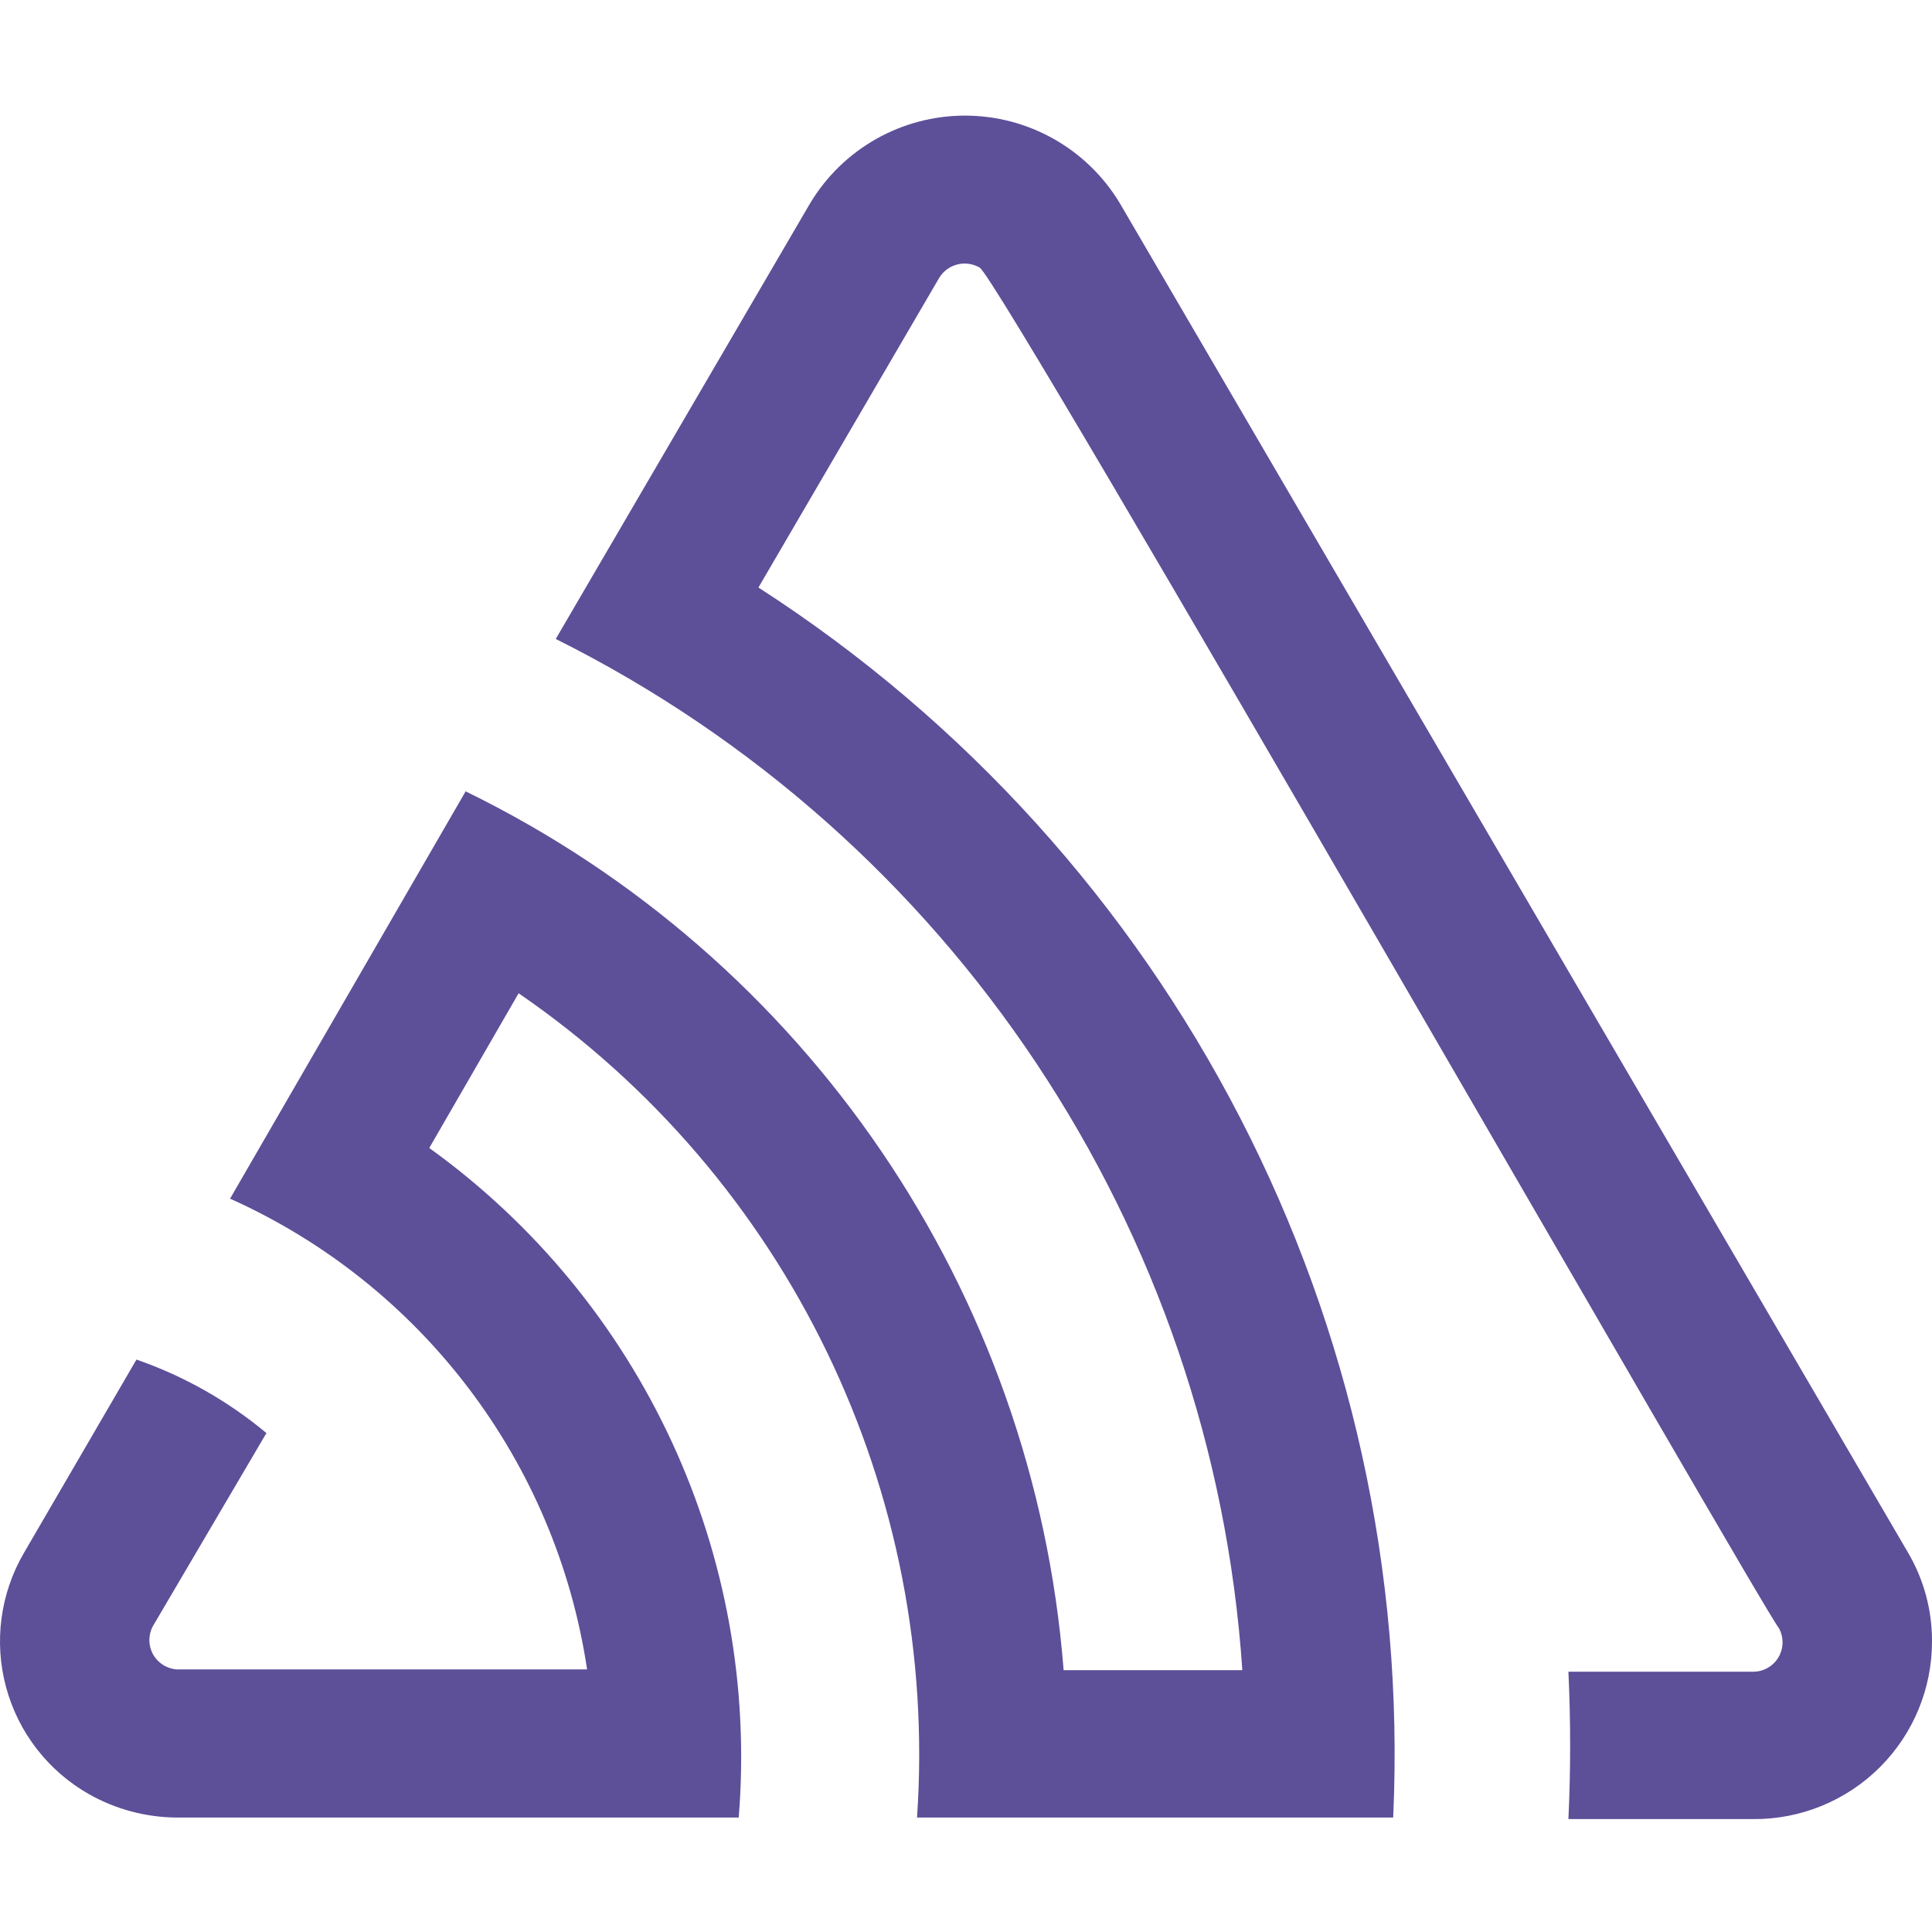 <svg width="800" height="800" viewBox="0 0 800 800" fill="none" xmlns="http://www.w3.org/2000/svg">
<g clip-path="url(#clip0_107_74)">
<path d="M463.649 84.07C450.115 61.608 425.806 47.875 399.582 47.875C373.358 47.875 349.05 61.608 335.516 84.07L230.126 264.578C393.957 346.372 502.153 508.88 514.422 691.583H440.425C428.18 534.982 333.984 396.552 192.807 327.684L95.266 496.339C174.531 531.888 230.243 605.347 243.099 691.262H73.162C69.068 690.973 65.396 688.639 63.394 685.056C61.393 681.472 61.332 677.122 63.232 673.484L110.321 593.4C94.368 580.09 76.135 569.779 56.505 562.969L9.897 643.052C0.096 659.863 -2.558 679.902 2.529 698.685C7.616 717.468 20.019 733.429 36.965 742.996C48.018 749.224 60.476 752.531 73.162 752.606H305.885C314.676 644.127 266.07 538.956 177.751 475.357L214.75 411.291C326.246 487.869 388.98 617.662 379.722 752.606H576.887C586.231 548.138 486.116 354.131 314.053 243.276L388.851 115.142C392.32 109.33 399.826 107.4 405.669 110.818C414.158 115.463 730.647 667.718 736.573 674.124C738.698 677.935 738.622 682.591 736.372 686.33C734.122 690.068 730.044 692.316 725.682 692.223H649.443C650.404 712.618 650.404 732.959 649.443 753.248H726.002C745.639 753.375 764.511 745.643 778.411 731.772C792.312 717.902 800.085 699.047 800 679.41C800.009 666.569 796.58 653.96 790.069 642.892L463.649 84.07Z" fill="#5E4F99"/>
</g>
<defs>
<clipPath id="clip0_107_74">
<rect width="800" height="800" fill="white"/>
</clipPath>
</defs>
</svg>

